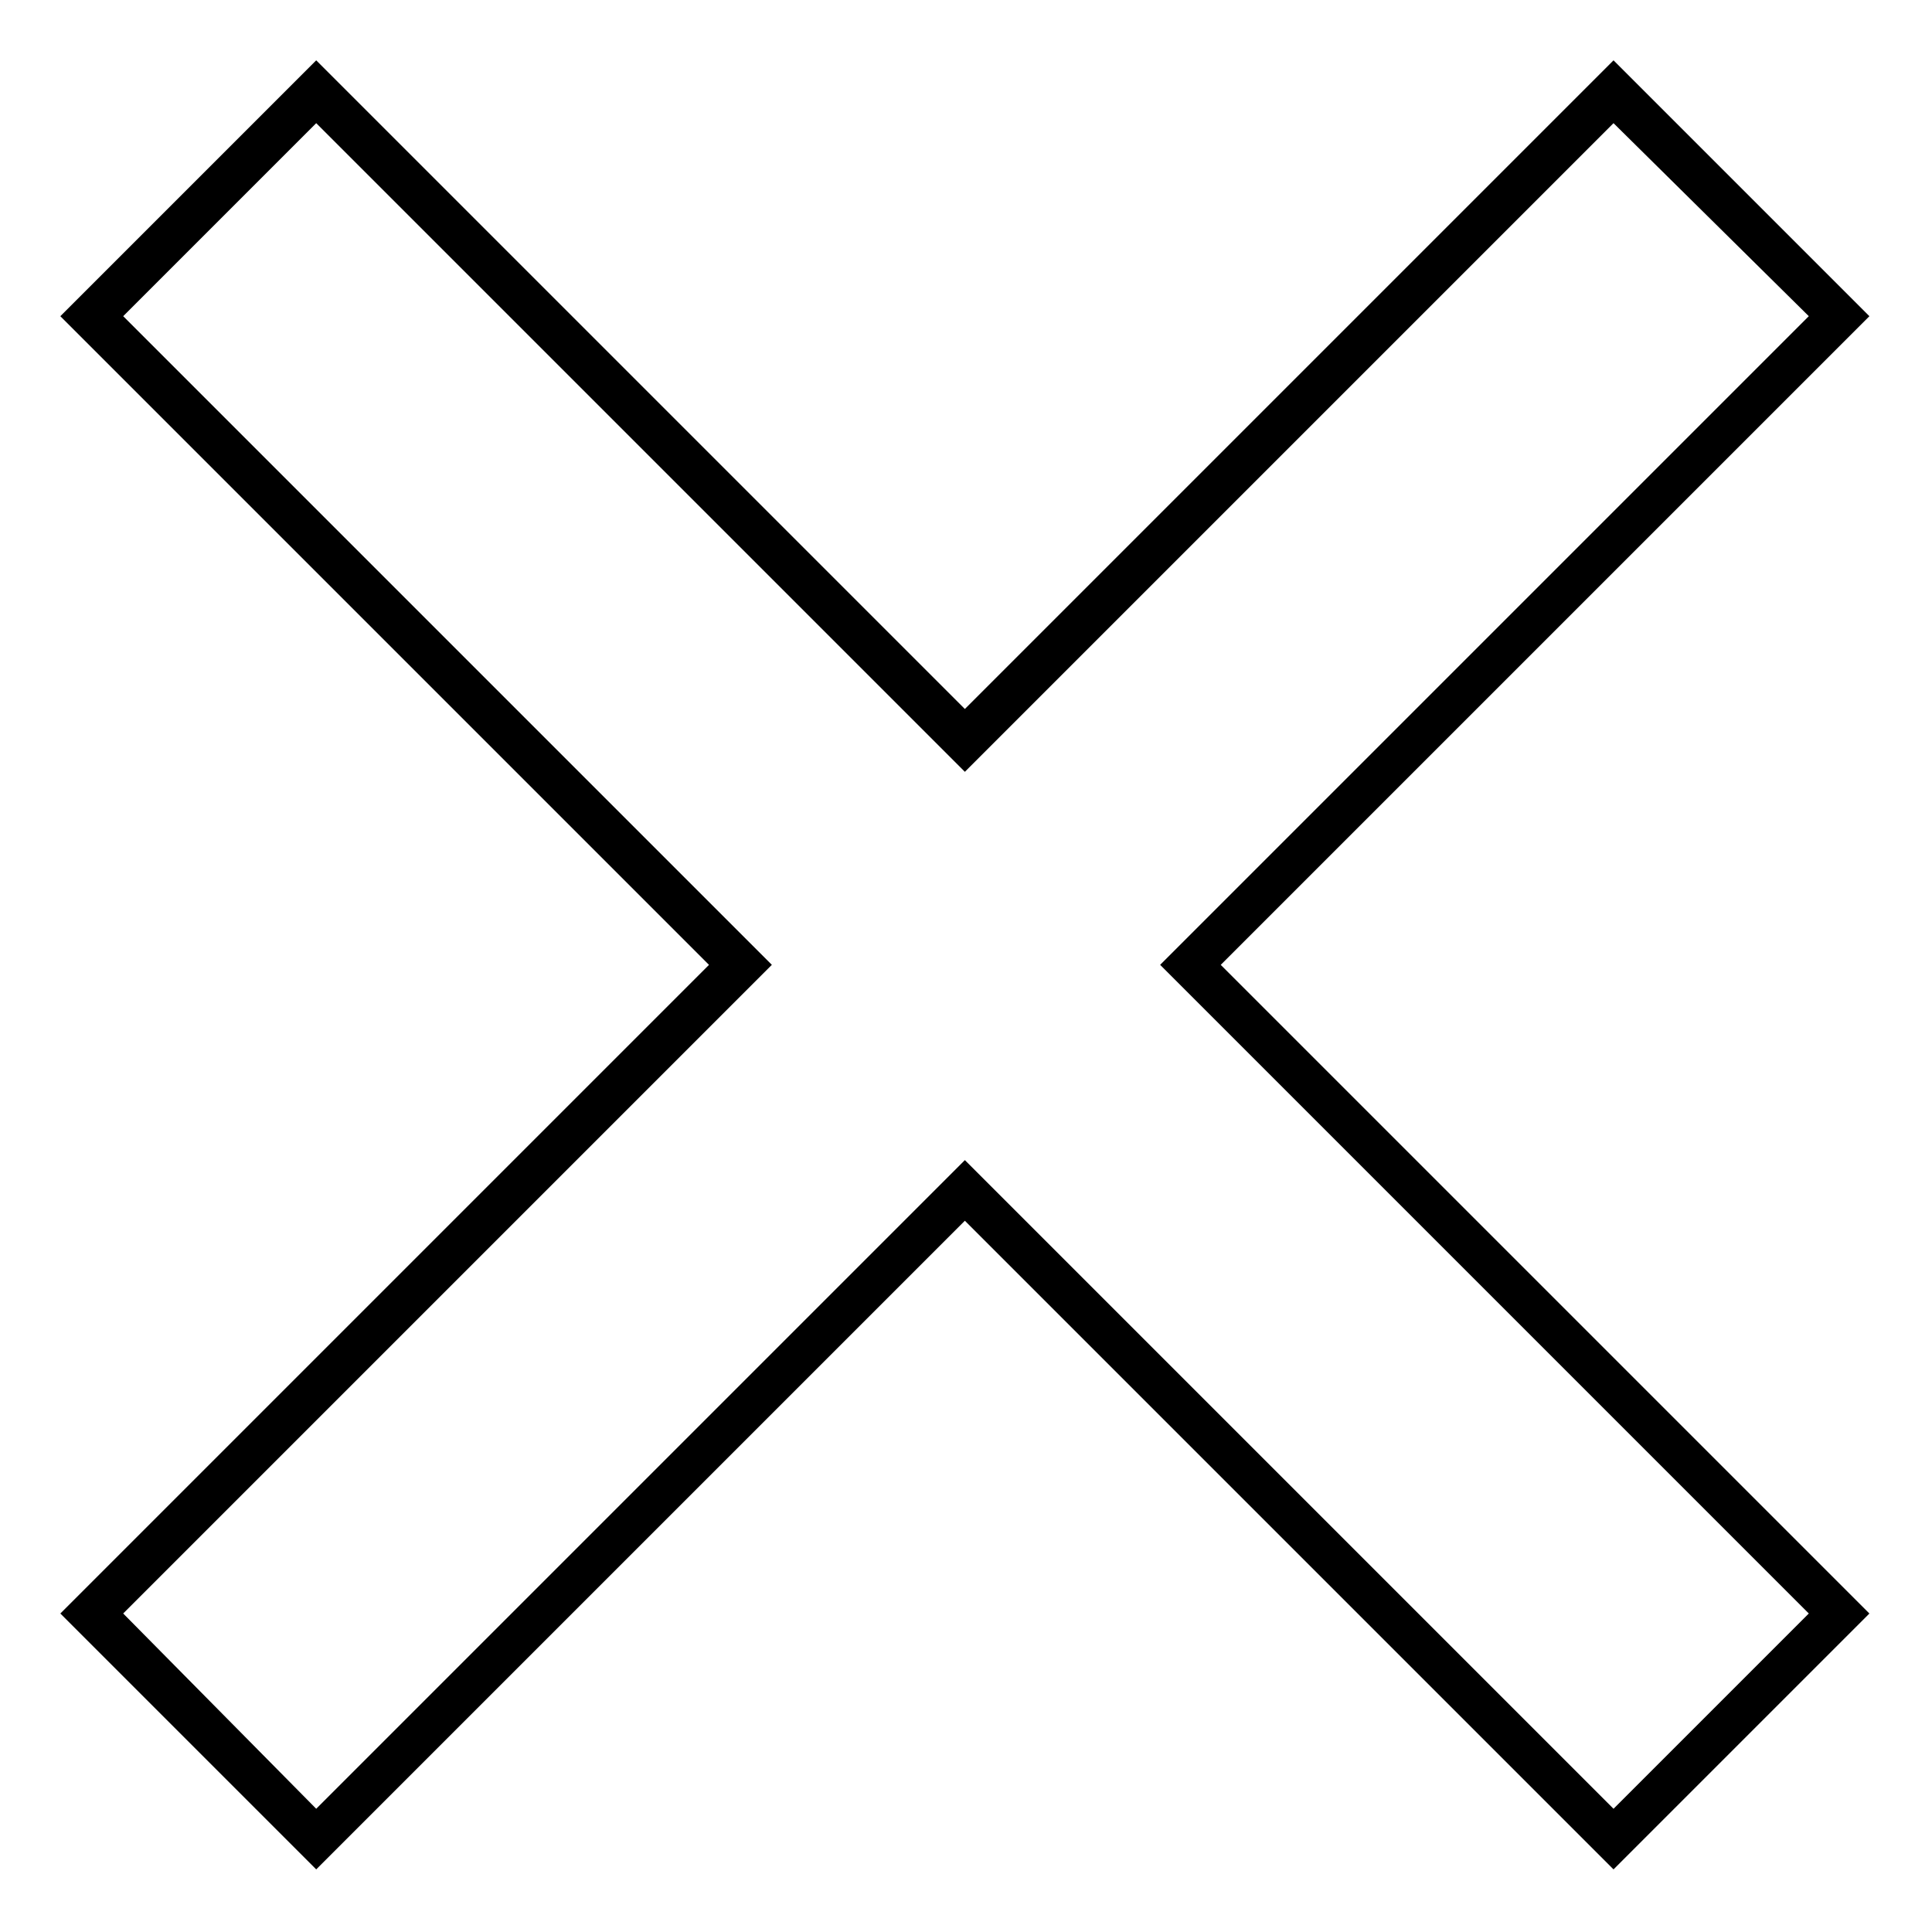 <?xml version="1.0" encoding="UTF-8"?>
<!-- Uploaded to: SVG Repo, www.svgrepo.com, Generator: SVG Repo Mixer Tools -->
<svg fill="#000000" width="800px" height="800px" version="1.1" viewBox="144 144 512 512" xmlns="http://www.w3.org/2000/svg">
 <path d="m399.7 331.89 171.9-171.9 67.809 67.809-171.9 171.9 171.9 171.9-67.809 67.809-171.9-171.9-171.9 171.9-67.809-67.809 171.9-171.9-171.9-171.9 67.809-67.809zm171.9-155.25-171.9 171.9-171.9-171.9-51.152 51.152 171.9 171.9-171.9 171.9 51.152 51.75 171.9-171.9 171.9 171.9 51.75-51.75-171.9-171.9 171.9-171.9z"/>
</svg>